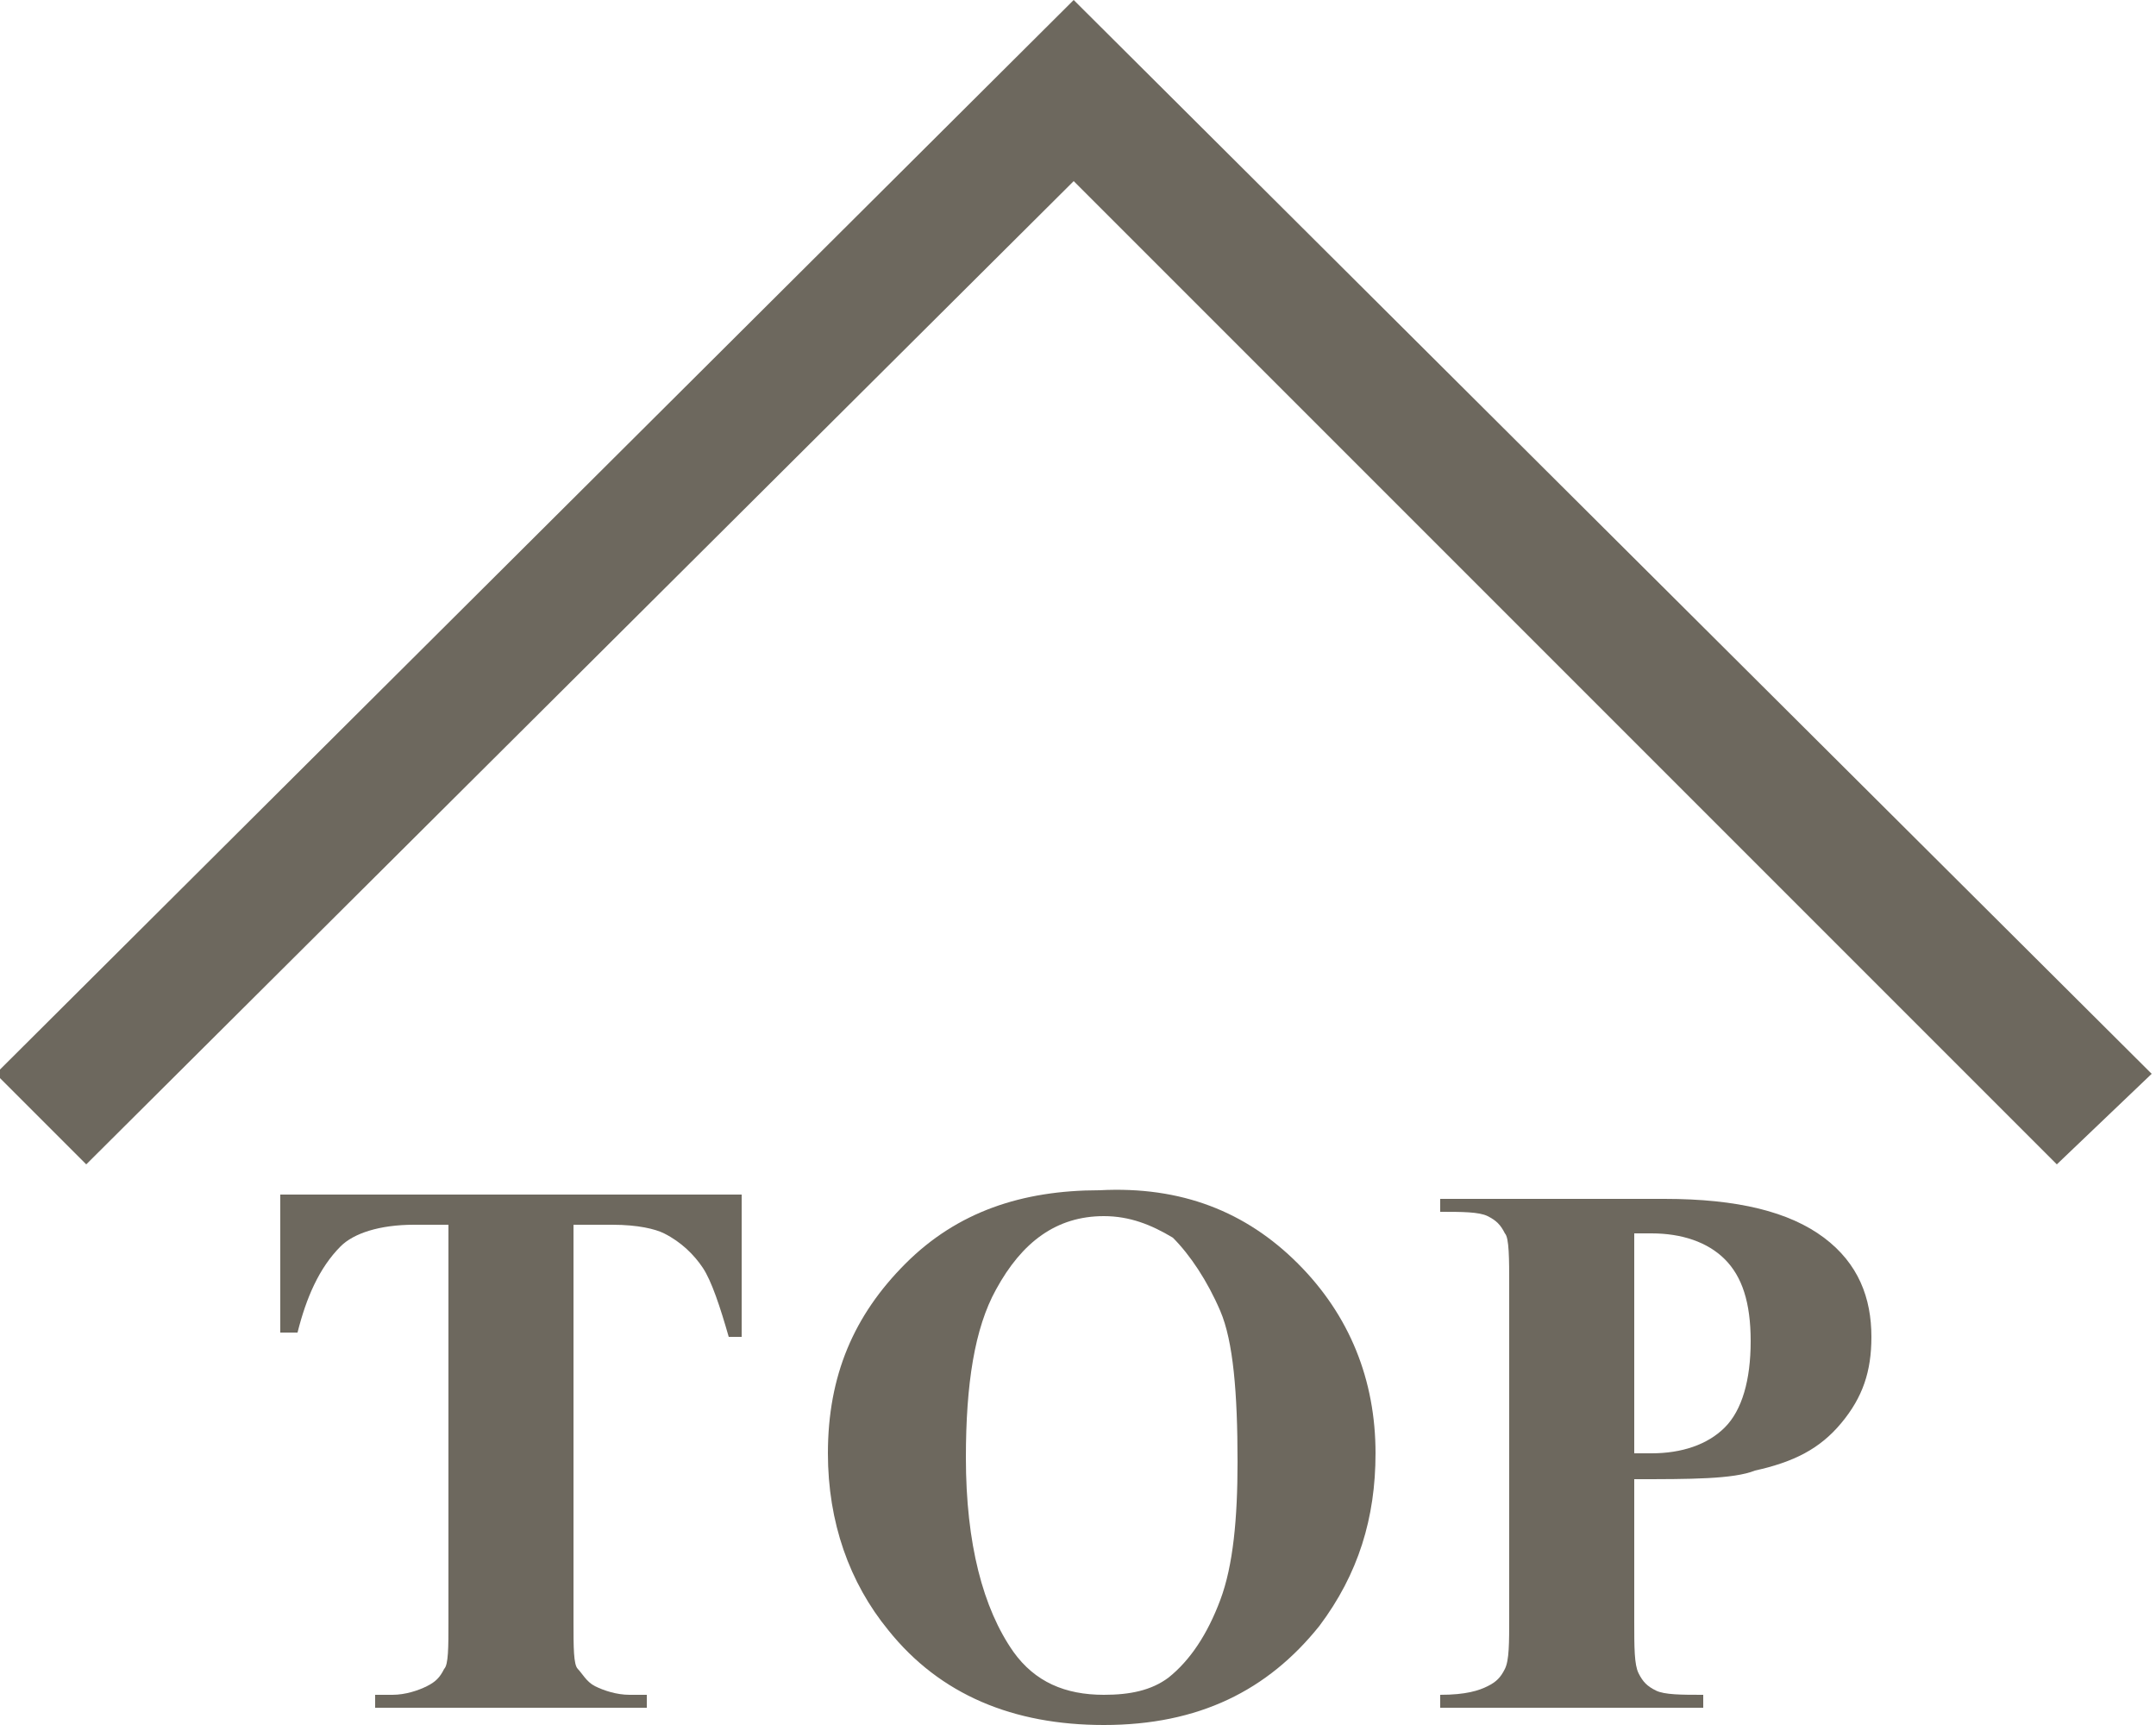 <?xml version="1.0" encoding="utf-8"?>
<!-- Generator: Adobe Illustrator 26.3.1, SVG Export Plug-In . SVG Version: 6.00 Build 0)  -->
<svg version="1.1" id="レイヤー_1" xmlns="http://www.w3.org/2000/svg" xmlns:xlink="http://www.w3.org/1999/xlink" x="0px"
	 y="0px" viewBox="0 0 50 40" style="enable-background:new 0 0 50 40;" xml:space="preserve">
<style type="text/css">
	.st0{fill:#6D685E;}
</style>
<g>
	<path class="st0" d="M47.7,27L24.9,4.2L2,27l-2.1-2.1L24.9,0l25,24.9L47.7,27z"/>
</g>
<g>
	<path class="st0" d="M17.2,27.8V31h-0.3c-0.2-0.7-0.4-1.3-0.6-1.6s-0.5-0.6-0.9-0.8c-0.2-0.1-0.6-0.2-1.2-0.2h-0.9v9.2
		c0,0.6,0,1,0.1,1.1s0.2,0.3,0.4,0.4s0.5,0.2,0.8,0.2H15v0.3H8.7v-0.3h0.4c0.3,0,0.6-0.1,0.8-0.2c0.2-0.1,0.3-0.2,0.4-0.4
		c0.1-0.1,0.1-0.5,0.1-1.1v-9.2H9.6c-0.8,0-1.4,0.2-1.7,0.5c-0.5,0.5-0.8,1.2-1,2H6.5v-3.2H17.2z"/>
	<path class="st0" d="M25.5,27.6c1.9-0.1,3.4,0.5,4.6,1.7c1.2,1.2,1.8,2.7,1.8,4.4c0,1.5-0.4,2.8-1.3,4c-1.2,1.5-2.8,2.3-5,2.3
		c-2.1,0-3.8-0.7-5-2.2c-0.9-1.1-1.4-2.5-1.4-4.1c0-1.8,0.6-3.2,1.8-4.4S23.7,27.6,25.5,27.6z M25.6,28.2c-1.1,0-1.9,0.6-2.5,1.7
		c-0.5,0.9-0.7,2.2-0.7,3.9c0,2,0.4,3.5,1.1,4.5c0.5,0.7,1.2,1,2.1,1c0.6,0,1.1-0.1,1.5-0.4c0.5-0.4,0.9-1,1.2-1.8s0.4-1.9,0.4-3.2
		c0-1.6-0.1-2.8-0.4-3.5s-0.7-1.3-1.1-1.7C26.7,28.4,26.2,28.2,25.6,28.2z"/>
	<path class="st0" d="M37.9,34.3v3.3c0,0.6,0,1,0.1,1.2c0.1,0.2,0.2,0.3,0.4,0.4c0.2,0.1,0.6,0.1,1.1,0.1v0.3h-6.1v-0.3
		c0.6,0,0.9-0.1,1.1-0.2c0.2-0.1,0.3-0.2,0.4-0.4c0.1-0.2,0.1-0.6,0.1-1.2v-7.7c0-0.6,0-1.1-0.1-1.2c-0.1-0.2-0.2-0.3-0.4-0.4
		s-0.6-0.1-1.1-0.1v-0.3h5.2c1.7,0,2.9,0.3,3.7,0.9s1.1,1.4,1.1,2.3c0,0.8-0.2,1.4-0.7,2s-1.1,0.9-2,1.1
		C40.2,34.3,39.2,34.3,37.9,34.3z M37.9,28.5v5.2c0.2,0,0.3,0,0.4,0c0.7,0,1.3-0.2,1.7-0.6s0.6-1.1,0.6-2c0-0.9-0.2-1.5-0.6-1.9
		s-1-0.6-1.7-0.6H37.9z"/>
</g>
</svg>
